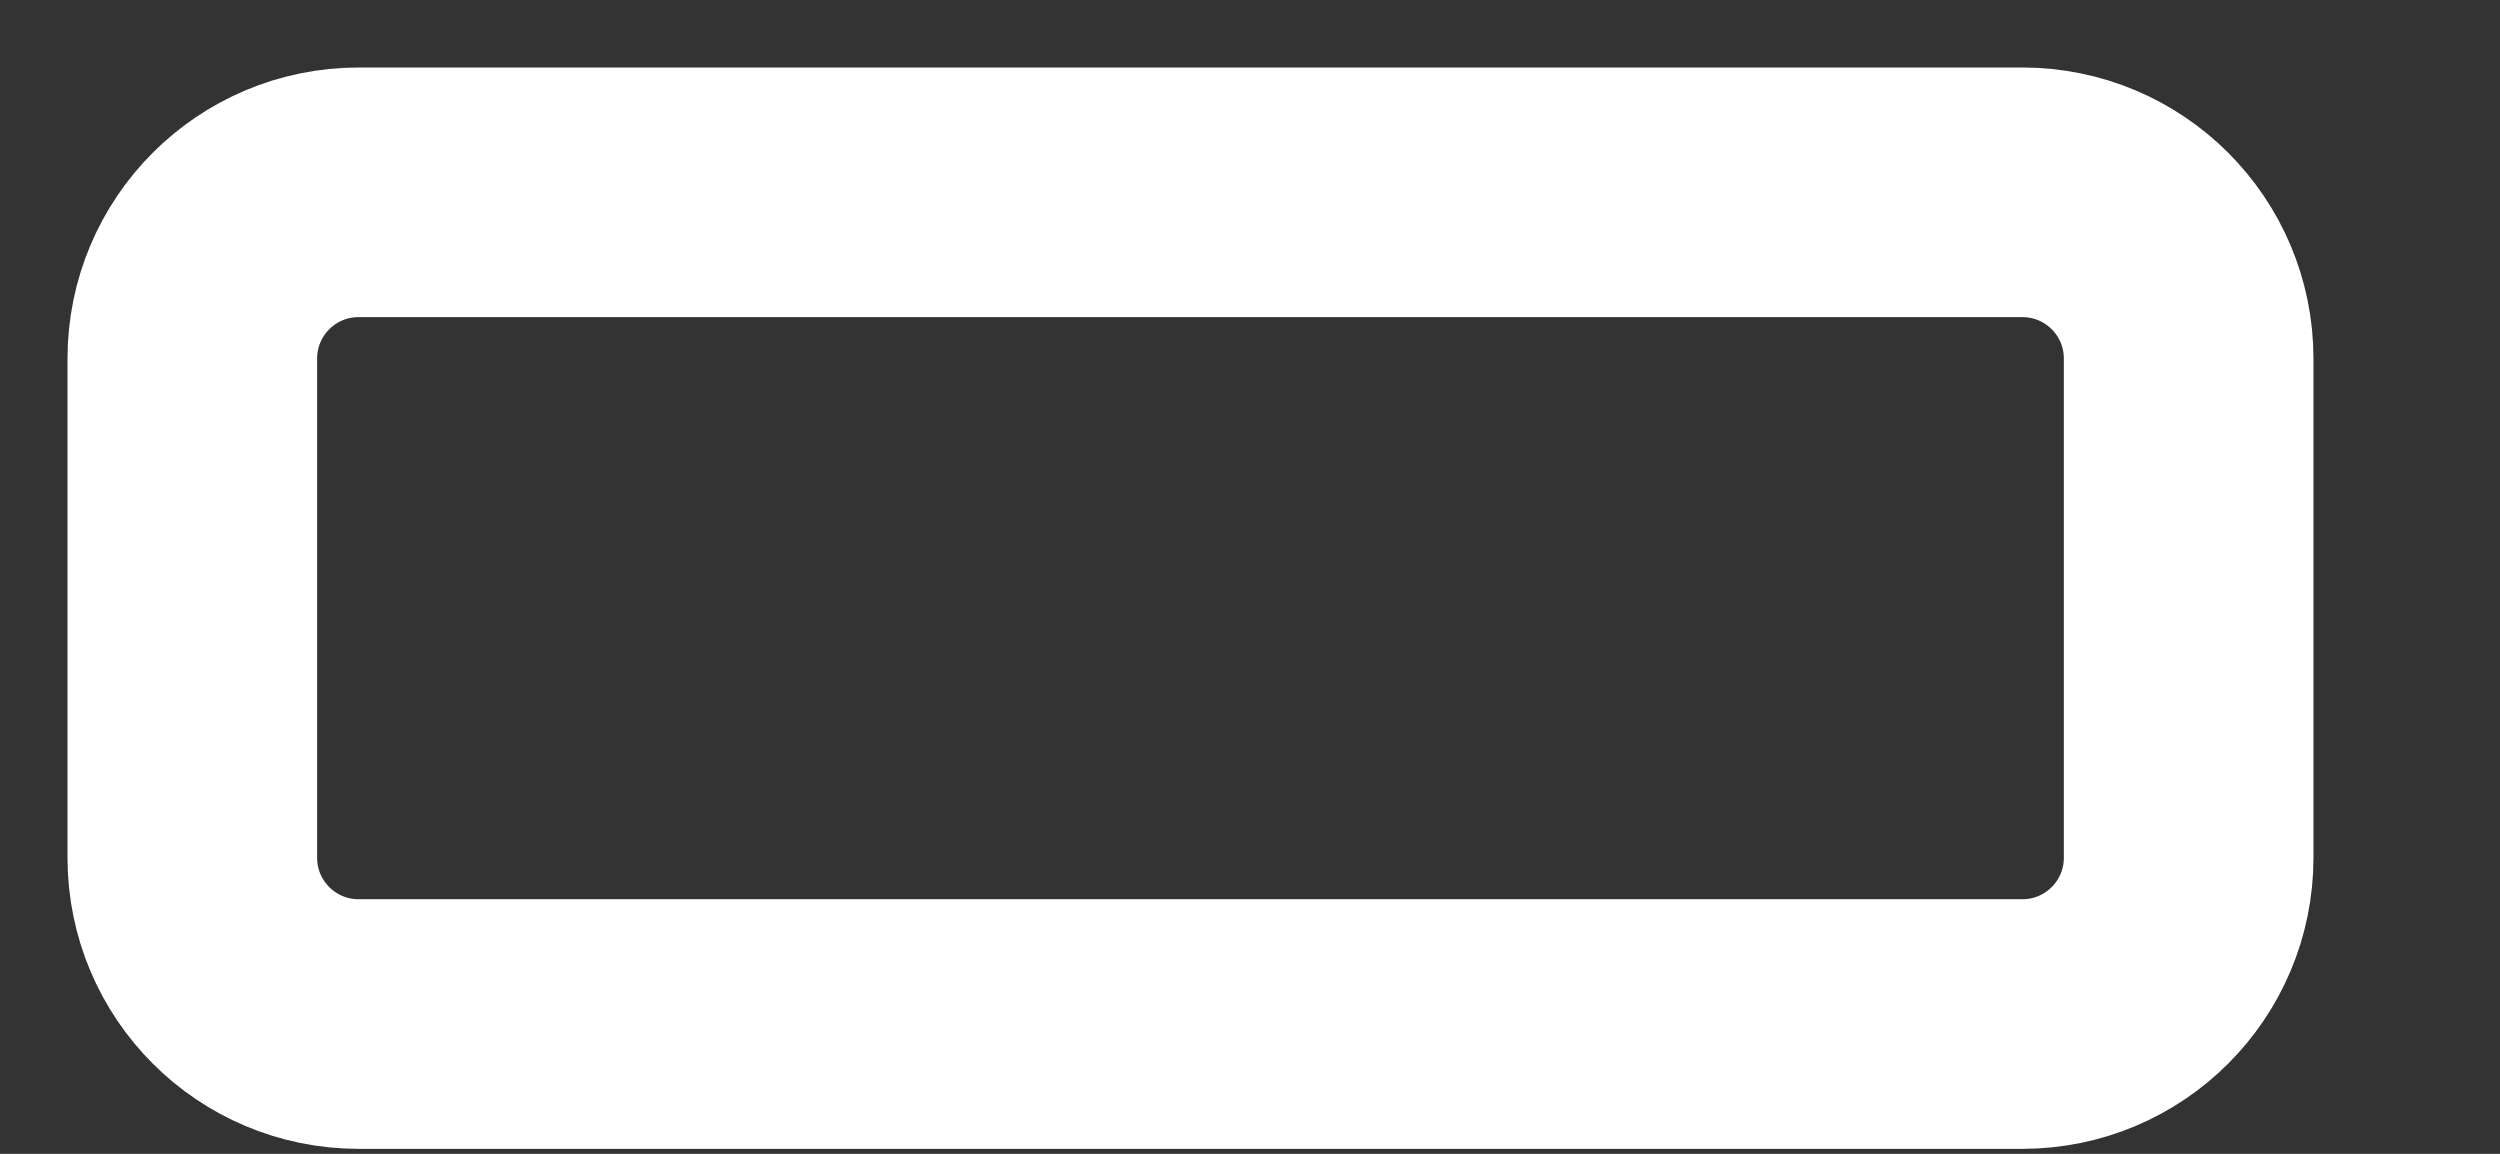<?xml version="1.0" encoding="utf-8"?>
<svg xmlns="http://www.w3.org/2000/svg" fill="none" height="100%" overflow="visible" preserveAspectRatio="none" style="display: block;" viewBox="0 0 13 6" width="100%">
<rect x="0" y="0" width="13" height="6" fill="#333333" stroke="none"/>
<path d="M10.516 1H1.865C1.387 1 1 1.387 1 1.865V4.46C1 4.938 1.387 5.325 1.865 5.325H10.516C10.994 5.325 11.381 4.938 11.381 4.46V1.865C11.381 1.387 10.994 1 10.516 1Z" id="Vector" stroke="white" stroke-linecap="round" stroke-width="1.298"/>
</svg>